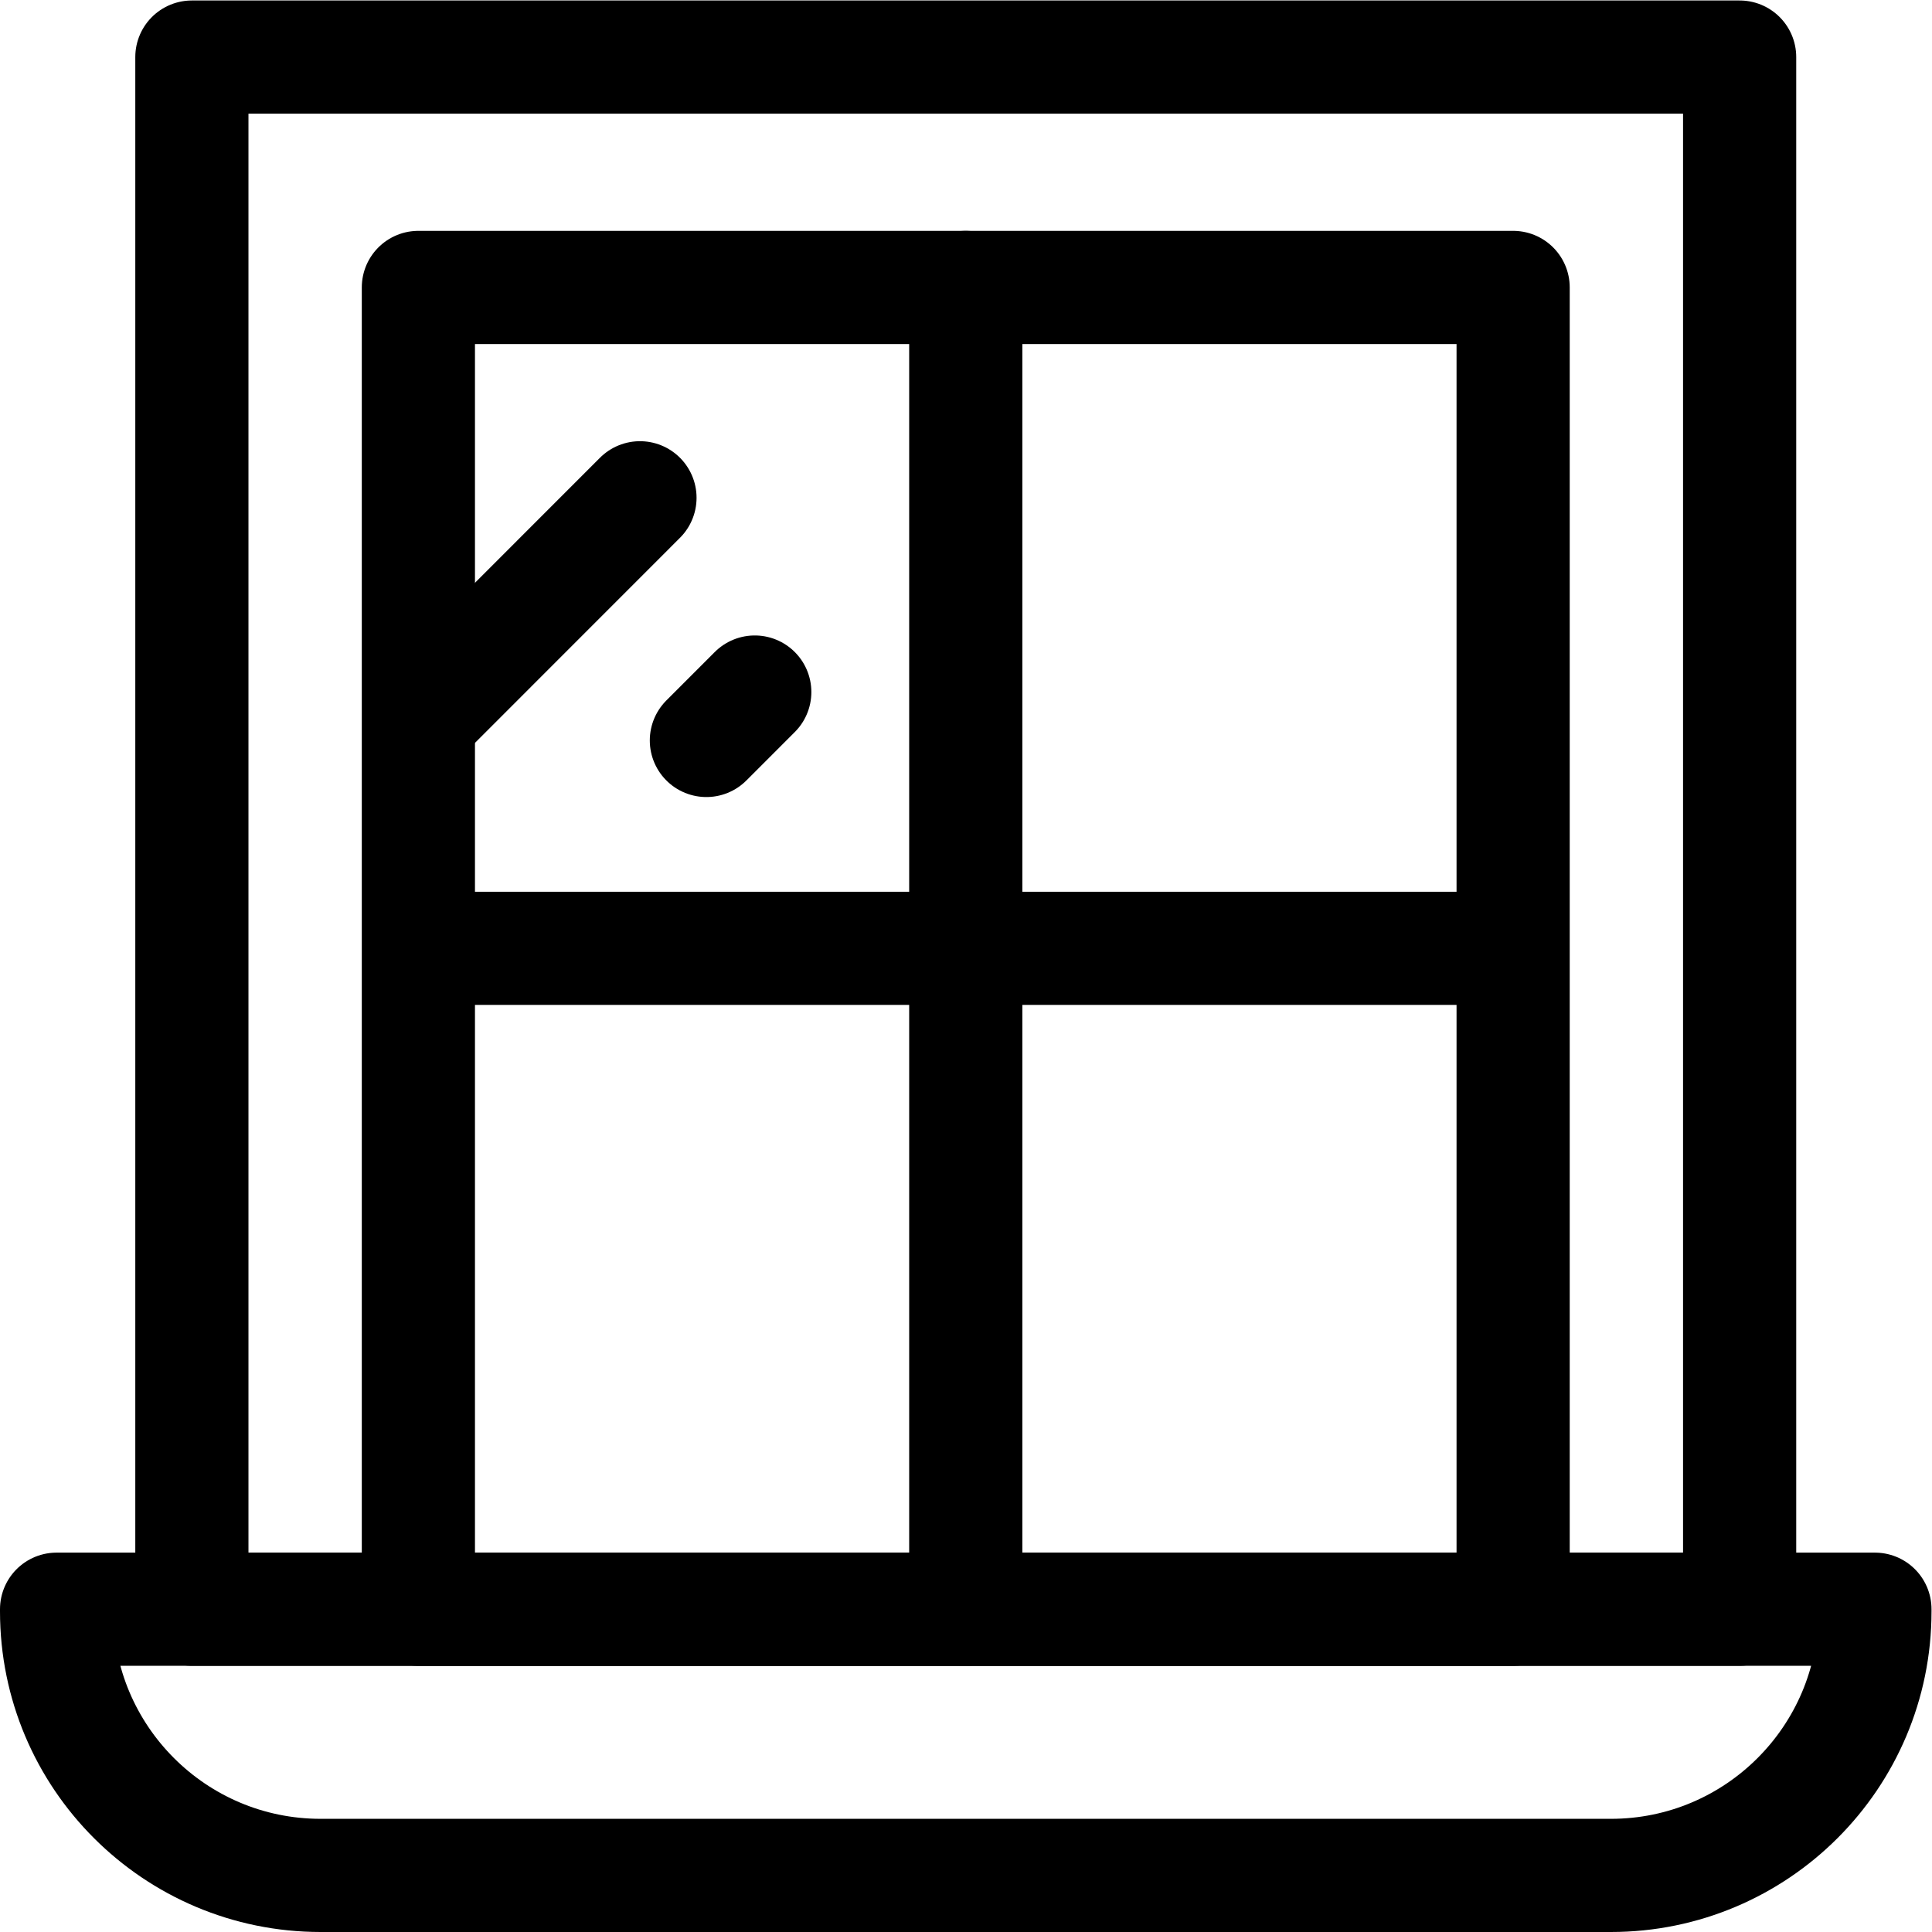 <?xml version="1.0" encoding="UTF-8" standalone="no"?>
<!-- Created with Inkscape (http://www.inkscape.org/) -->

<svg
   version="1.1"
   id="svg870"
   xml:space="preserve"
   width="682.667"
   height="682.667"
   viewBox="0 0 682.667 682.667"
   xmlns="http://www.w3.org/2000/svg"
   xmlns:svg="http://www.w3.org/2000/svg"><defs
     id="defs874"><clipPath
       clipPathUnits="userSpaceOnUse"
       id="clipPath884"><path
         d="M 0,512 H 512 V 0 H 0 Z"
         id="path882" /></clipPath></defs><g
     id="g876"
     transform="matrix(1.333,0,0,-1.333,0,682.667)"><g
       id="g878"><g
         id="g880"
         clip-path="url(#clipPath884)"><g
           id="g886"
           transform="translate(427,15)"><path
             d="m 0,0 h -342 c -38.66,0 -70,31.34 -70,70 v 0.564 H 70 V 70 C 70,31.34 38.66,0 0,0 Z"
             style="fill:none;stroke:#000000;stroke-width:30;stroke-linecap:round;stroke-linejoin:round;stroke-miterlimit:10;stroke-dasharray:none;stroke-opacity:1"
             id="path888" /></g><path
           d="M 401.097,85.564 H 110.903 v 350.371 h 290.194 z"
           style="fill:none;stroke:#000000;stroke-width:30;stroke-linecap:round;stroke-linejoin:round;stroke-miterlimit:10;stroke-dasharray:none;stroke-opacity:1"
           id="path890" /><g
           id="g892"
           transform="translate(169.641,380.178)"><path
             d="M 0,0 -58.054,-58.076"
             style="fill:none;stroke:#000000;stroke-width:30;stroke-linecap:round;stroke-linejoin:round;stroke-miterlimit:10;stroke-dasharray:none;stroke-opacity:1"
             id="path894" /></g><g
           id="g896"
           transform="translate(187.245,315.851)"><path
             d="M 0,0 12.827,12.832"
             style="fill:none;stroke:#000000;stroke-width:30;stroke-linecap:round;stroke-linejoin:round;stroke-miterlimit:10;stroke-dasharray:none;stroke-opacity:1"
             id="path898" /></g><g
           id="g900"
           transform="translate(112.495,260.75)"><path
             d="M 0,0 H 287.009"
             style="fill:none;stroke:#000000;stroke-width:30;stroke-linecap:round;stroke-linejoin:round;stroke-miterlimit:10;stroke-dasharray:none;stroke-opacity:1"
             id="path902" /></g><g
           id="g904"
           transform="translate(256,435.935)"><path
             d="M 0,0 V -350.371"
             style="fill:none;stroke:#000000;stroke-width:30;stroke-linecap:round;stroke-linejoin:round;stroke-miterlimit:10;stroke-dasharray:none;stroke-opacity:1"
             id="path906" /></g><path
           d="M 461.137,497 H 50.863 V 85.564 h 410.274 z"
           style="fill:none;stroke:#000000;stroke-width:30;stroke-linecap:round;stroke-linejoin:round;stroke-miterlimit:10;stroke-dasharray:none;stroke-opacity:1"
           id="path908" /></g></g></g></svg>
